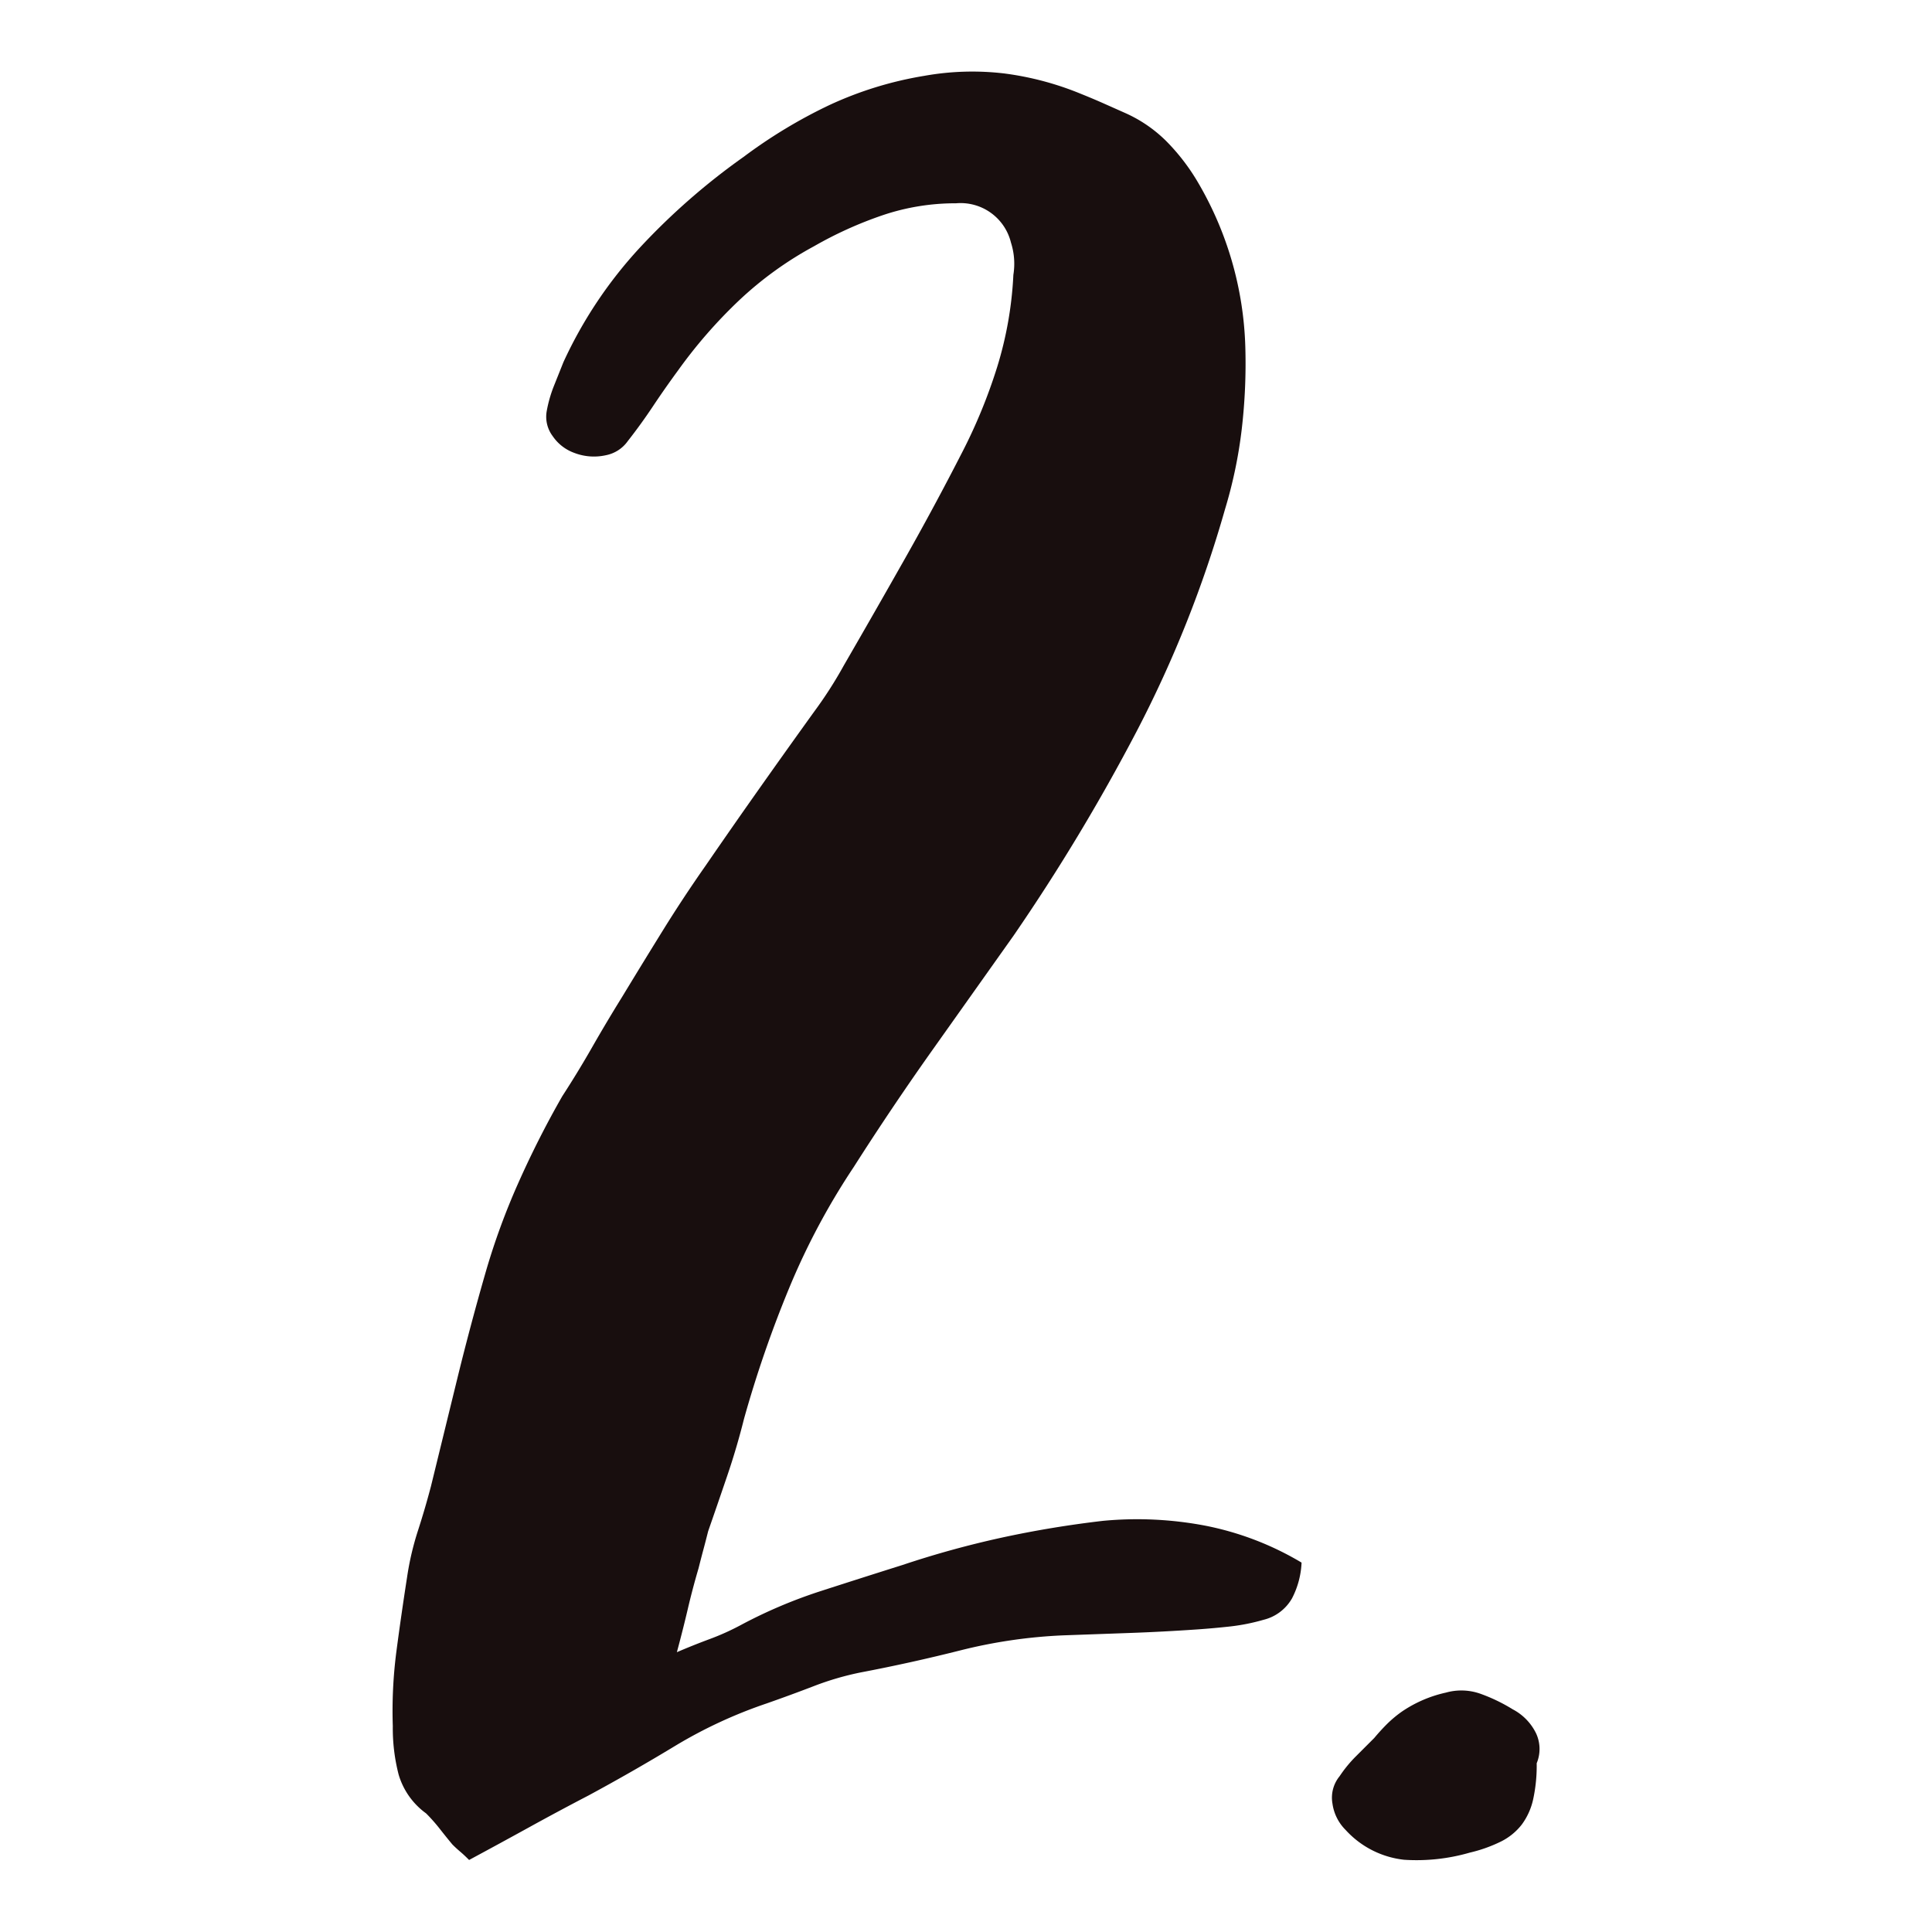 <svg xmlns="http://www.w3.org/2000/svg" xmlns:xlink="http://www.w3.org/1999/xlink" width="54" height="54" viewBox="0 0 54 54">
  <defs>
    <clipPath id="clip-icon-2">
      <rect width="54" height="54"/>
    </clipPath>
  </defs>
  <g id="icon-2" clip-path="url(#clip-icon-2)">
    <path id="Pfad_4" data-name="Pfad 4" d="M7.94-33.644q.467-.2.918-.367a6.971,6.971,0,0,0,.885-.4,13.633,13.633,0,0,1,2.2-.935q1.135-.367,2.3-.734a26.722,26.722,0,0,1,2.787-.768q1.385-.3,2.82-.467a10.151,10.151,0,0,1,2.854.134A8.4,8.4,0,0,1,25.4-36.148a2.381,2.381,0,0,1-.267,1,1.26,1.26,0,0,1-.8.6,5.586,5.586,0,0,1-.918.184q-.451.05-.918.083-.968.067-1.9.1l-1.869.067a14.241,14.241,0,0,0-2.854.417q-1.385.35-2.787.617a8.084,8.084,0,0,0-1.318.384q-.651.25-1.318.484A13.054,13.054,0,0,0,7.89-31.024q-1.185.718-2.42,1.385-.834.434-1.652.885t-1.686.918Q2-27.97,1.882-28.07t-.217-.2q-.167-.2-.35-.434a4.851,4.851,0,0,0-.384-.434,2.053,2.053,0,0,1-.768-1.085A5.171,5.171,0,0,1,0-31.575a12.917,12.917,0,0,1,.1-2.086q.134-1.018.3-2.086a8.009,8.009,0,0,1,.3-1.285q.2-.617.367-1.252l.734-3q.367-1.5.8-3a19.357,19.357,0,0,1,.918-2.5q.551-1.235,1.218-2.4.434-.668.834-1.368t.834-1.4q.567-.935,1.135-1.852t1.2-1.819q.734-1.068,1.5-2.153t1.535-2.153a11.7,11.7,0,0,0,.834-1.3q.868-1.5,1.7-2.971t1.6-2.971a14.946,14.946,0,0,0,.985-2.4,10.368,10.368,0,0,0,.451-2.57,1.939,1.939,0,0,0-.067-.9,1.449,1.449,0,0,0-1.535-1.1,6.351,6.351,0,0,0-2.053.334,10.947,10.947,0,0,0-1.919.868,9.944,9.944,0,0,0-2.1,1.519,13.646,13.646,0,0,0-1.7,1.953q-.367.5-.7,1t-.7.968a.98.98,0,0,1-.617.4,1.529,1.529,0,0,1-.885-.067,1.236,1.236,0,0,1-.6-.467.9.9,0,0,1-.167-.7,3.631,3.631,0,0,1,.2-.7l.267-.668a12.212,12.212,0,0,1,2.136-3.2,18.693,18.693,0,0,1,2.9-2.537A14.054,14.054,0,0,1,12.2-76.885a10.215,10.215,0,0,1,2.654-.818,7.606,7.606,0,0,1,2.236-.067,8.447,8.447,0,0,1,2.136.567q.334.134.634.267l.6.267a3.836,3.836,0,0,1,1.152.784A5.816,5.816,0,0,1,22.46-74.8a9.62,9.62,0,0,1,1.368,4.673,15.819,15.819,0,0,1-.1,2.3,12.89,12.89,0,0,1-.467,2.236,32.831,32.831,0,0,1-2.47,6.208,55.459,55.459,0,0,1-3.438,5.708l-2.27,3.2q-1.135,1.6-2.2,3.271a19.634,19.634,0,0,0-1.8,3.371,32.423,32.423,0,0,0-1.268,3.672q-.2.8-.467,1.585t-.534,1.552q-.067.267-.134.517t-.134.517q-.167.567-.3,1.135T7.94-33.644Zm24.032,3.1a4.431,4.431,0,0,1-.1,1.018,1.849,1.849,0,0,1-.317.7,1.685,1.685,0,0,1-.567.467,4.033,4.033,0,0,1-.885.317,5.346,5.346,0,0,1-1.836.2,2.591,2.591,0,0,1-1.636-.834,1.288,1.288,0,0,1-.367-.734.947.947,0,0,1,.2-.768,3.6,3.6,0,0,1,.451-.551l.517-.517q.167-.2.35-.384a3.3,3.3,0,0,1,.417-.35,3.533,3.533,0,0,1,1.235-.534,1.594,1.594,0,0,1,.968.033,4.79,4.79,0,0,1,.9.434,1.5,1.5,0,0,1,.651.668A1.036,1.036,0,0,1,31.972-30.54Z" transform="translate(10.979 79.823)" fill="#180e0e"/>
  </g>
</svg>
